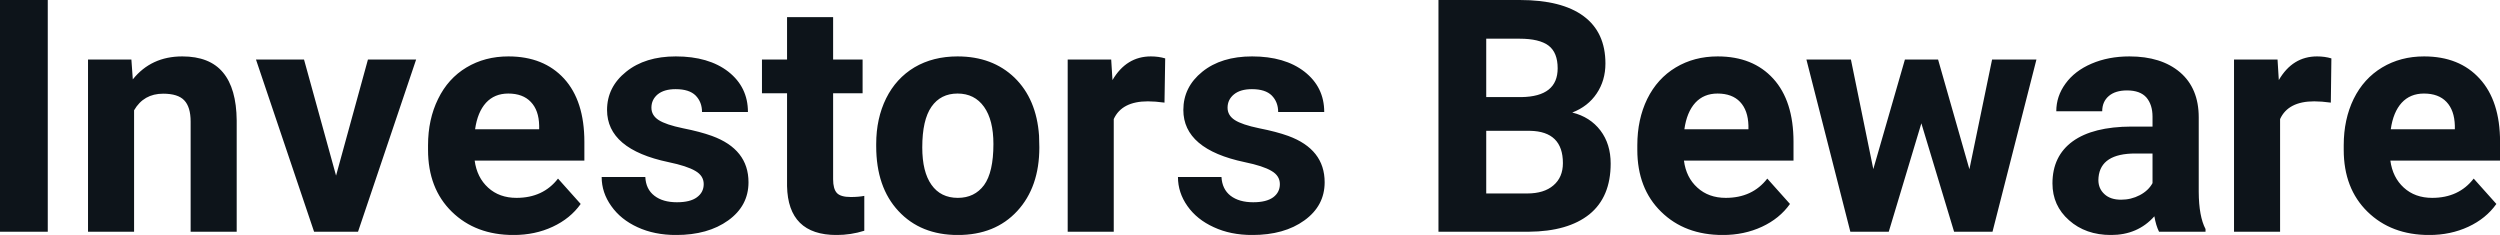 <svg fill="#0d141a" viewBox="0 0 176.386 16.576" height="100%" width="100%" xmlns="http://www.w3.org/2000/svg"><path preserveAspectRatio="none" d="M3.37 0L3.37 16.35L0 16.35L0 0L3.37 0ZM6.21 4.20L9.27 4.20L9.37 5.60Q10.67 3.98 12.86 3.98L12.86 3.98Q14.79 3.98 15.73 5.11Q16.68 6.24 16.70 8.50L16.70 8.50L16.70 16.35L13.45 16.35L13.45 8.58Q13.45 7.55 13.00 7.08Q12.56 6.61 11.51 6.61L11.51 6.61Q10.14 6.61 9.46 7.78L9.46 7.78L9.46 16.35L6.21 16.35L6.21 4.20ZM21.45 4.20L23.71 12.39L25.96 4.20L29.36 4.20L25.26 16.35L22.16 16.35L18.06 4.20L21.45 4.20ZM36.23 16.58L36.23 16.58Q33.56 16.58 31.88 14.94Q30.20 13.30 30.20 10.57L30.20 10.57L30.20 10.25Q30.20 8.42 30.91 6.98Q31.61 5.54 32.91 4.76Q34.21 3.98 35.87 3.98L35.87 3.98Q38.36 3.98 39.80 5.55Q41.23 7.12 41.23 10.01L41.23 10.01L41.23 11.33L33.49 11.33Q33.65 12.52 34.44 13.24Q35.23 13.96 36.44 13.96L36.44 13.96Q38.32 13.96 39.37 12.60L39.37 12.60L40.97 14.39Q40.24 15.42 38.99 16.00Q37.75 16.58 36.23 16.58ZM35.86 6.60L35.86 6.60Q34.89 6.60 34.29 7.25Q33.69 7.91 33.52 9.12L33.52 9.12L38.04 9.12L38.04 8.86Q38.02 7.78 37.45 7.19Q36.89 6.60 35.86 6.60ZM49.65 12.99L49.65 12.99Q49.65 12.40 49.06 12.06Q48.47 11.71 47.17 11.44L47.17 11.44Q42.83 10.53 42.83 7.76L42.83 7.76Q42.83 6.14 44.18 5.06Q45.52 3.98 47.68 3.98L47.68 3.98Q50.00 3.98 51.39 5.06Q52.77 6.15 52.77 7.90L52.77 7.90L49.53 7.90Q49.53 7.20 49.08 6.74Q48.63 6.29 47.67 6.29L47.67 6.29Q46.85 6.29 46.40 6.66Q45.96 7.03 45.96 7.60L45.96 7.60Q45.96 8.14 46.47 8.47Q46.98 8.80 48.19 9.05Q49.40 9.29 50.23 9.59L50.23 9.59Q52.81 10.53 52.81 12.86L52.81 12.86Q52.81 14.52 51.38 15.55Q49.95 16.58 47.70 16.58L47.70 16.58Q46.17 16.58 44.98 16.03Q43.80 15.49 43.13 14.54Q42.45 13.59 42.45 12.49L42.45 12.49L45.53 12.49Q45.57 13.35 46.17 13.81Q46.76 14.27 47.76 14.27L47.76 14.27Q48.70 14.27 49.17 13.92Q49.65 13.57 49.65 12.99ZM55.53 1.21L58.78 1.21L58.78 4.20L60.86 4.20L60.86 6.58L58.78 6.58L58.78 12.65Q58.78 13.32 59.04 13.61Q59.30 13.90 60.03 13.90L60.03 13.90Q60.57 13.90 60.98 13.82L60.98 13.82L60.98 16.28Q60.03 16.58 59.02 16.58L59.02 16.58Q55.60 16.58 55.53 13.13L55.53 13.13L55.53 6.58L53.76 6.58L53.76 4.20L55.53 4.20L55.53 1.21ZM61.82 10.31L61.82 10.16Q61.82 8.36 62.52 6.94Q63.22 5.53 64.52 4.75Q65.83 3.98 67.56 3.98L67.56 3.98Q70.02 3.98 71.58 5.48Q73.13 6.99 73.31 9.57L73.31 9.57L73.33 10.40Q73.33 13.20 71.77 14.89Q70.21 16.58 67.58 16.58Q64.96 16.58 63.39 14.89Q61.82 13.21 61.82 10.31L61.82 10.31ZM65.07 10.40L65.07 10.40Q65.07 12.13 65.72 13.04Q66.37 13.96 67.58 13.96L67.58 13.96Q68.76 13.96 69.43 13.06Q70.09 12.15 70.09 10.16L70.09 10.16Q70.09 8.47 69.43 7.54Q68.76 6.60 67.56 6.60L67.56 6.60Q66.37 6.60 65.72 7.53Q65.07 8.46 65.07 10.40ZM82.21 4.12L82.16 7.24Q81.50 7.15 80.99 7.15L80.99 7.15Q79.15 7.15 78.58 8.40L78.58 8.40L78.58 16.35L75.33 16.35L75.33 4.20L78.40 4.20L78.49 5.65Q79.47 3.98 81.20 3.98L81.20 3.98Q81.74 3.98 82.21 4.12L82.21 4.12ZM90.30 12.99L90.30 12.99Q90.30 12.40 89.71 12.06Q89.13 11.71 87.82 11.44L87.82 11.44Q83.49 10.53 83.49 7.76L83.49 7.76Q83.49 6.14 84.83 5.06Q86.17 3.98 88.34 3.98L88.34 3.98Q90.65 3.98 92.04 5.06Q93.43 6.15 93.43 7.90L93.43 7.90L90.18 7.90Q90.18 7.20 89.73 6.74Q89.28 6.29 88.33 6.29L88.33 6.29Q87.51 6.29 87.06 6.66Q86.61 7.03 86.61 7.60L86.61 7.60Q86.61 8.14 87.12 8.47Q87.63 8.80 88.84 9.05Q90.06 9.29 90.89 9.59L90.89 9.59Q93.46 10.53 93.46 12.86L93.46 12.86Q93.46 14.52 92.03 15.55Q90.61 16.58 88.35 16.58L88.35 16.58Q86.82 16.58 85.64 16.03Q84.45 15.49 83.78 14.54Q83.11 13.59 83.11 12.49L83.11 12.49L86.18 12.49Q86.23 13.35 86.82 13.81Q87.42 14.27 88.42 14.27L88.42 14.27Q89.35 14.27 89.83 13.92Q90.30 13.57 90.30 12.99ZM107.85 16.35L101.49 16.35L101.49 0L107.22 0Q110.19 0 111.73 1.14Q113.27 2.28 113.27 4.48L113.27 4.48Q113.27 5.68 112.65 6.60Q112.04 7.51 110.93 7.94L110.93 7.94Q112.19 8.25 112.92 9.21Q113.64 10.16 113.64 11.54L113.64 11.54Q113.64 13.90 112.14 15.12Q110.63 16.33 107.85 16.35L107.85 16.35ZM107.95 9.23L104.86 9.23L104.86 13.65L107.75 13.65Q108.94 13.65 109.60 13.08Q110.27 12.51 110.27 11.51L110.27 11.51Q110.27 9.27 107.95 9.23L107.95 9.23ZM104.86 2.73L104.86 6.85L107.35 6.85Q109.90 6.81 109.90 4.82L109.90 4.82Q109.90 3.71 109.26 3.22Q108.61 2.73 107.22 2.73L107.22 2.73L104.86 2.73ZM121.55 16.58L121.55 16.58Q118.87 16.58 117.20 14.94Q115.52 13.30 115.52 10.57L115.52 10.57L115.52 10.25Q115.52 8.42 116.22 6.98Q116.93 5.54 118.23 4.76Q119.53 3.98 121.19 3.98L121.19 3.98Q123.68 3.98 125.11 5.55Q126.54 7.12 126.54 10.01L126.54 10.01L126.54 11.33L118.81 11.33Q118.96 12.52 119.76 13.24Q120.55 13.96 121.76 13.96L121.76 13.96Q123.64 13.96 124.69 12.60L124.69 12.60L126.29 14.39Q125.56 15.42 124.31 16.00Q123.06 16.58 121.55 16.58ZM121.18 6.60L121.18 6.60Q120.21 6.60 119.61 7.25Q119.01 7.91 118.84 9.12L118.84 9.12L123.36 9.12L123.36 8.86Q123.33 7.78 122.77 7.19Q122.21 6.60 121.18 6.60ZM136.74 4.20L138.95 11.94L140.55 4.20L143.68 4.20L140.58 16.35L137.87 16.35L135.56 8.70L133.26 16.35L130.55 16.35L127.45 4.20L130.59 4.20L132.17 11.93L134.40 4.20L136.74 4.20ZM155.61 16.35L152.33 16.35Q152.11 15.91 152.00 15.26L152.00 15.26Q150.83 16.58 148.94 16.58L148.94 16.58Q147.15 16.58 145.98 15.54Q144.81 14.51 144.81 12.94L144.81 12.94Q144.81 11.01 146.24 9.97Q147.67 8.94 150.38 8.93L150.38 8.93L151.87 8.93L151.87 8.23Q151.87 7.39 151.44 6.88Q151.00 6.38 150.07 6.38L150.07 6.38Q149.25 6.38 148.79 6.77Q148.32 7.17 148.32 7.85L148.32 7.85L145.08 7.85Q145.08 6.79 145.73 5.90Q146.38 5.00 147.57 4.49Q148.76 3.98 150.24 3.98L150.24 3.98Q152.49 3.98 153.81 5.10Q155.13 6.23 155.13 8.28L155.13 8.28L155.13 13.54Q155.14 15.27 155.61 16.16L155.61 16.16L155.61 16.35ZM149.65 14.09L149.65 14.09Q150.36 14.09 150.97 13.77Q151.58 13.45 151.87 12.92L151.87 12.92L151.87 10.83L150.66 10.83Q148.22 10.83 148.06 12.51L148.06 12.51L148.05 12.70Q148.05 13.31 148.48 13.70Q148.90 14.09 149.65 14.09ZM164.49 4.12L164.45 7.24Q163.79 7.15 163.28 7.15L163.28 7.15Q161.44 7.15 160.87 8.40L160.87 8.40L160.87 16.35L157.62 16.35L157.62 4.20L160.69 4.20L160.78 5.65Q161.75 3.98 163.48 3.98L163.48 3.98Q164.02 3.98 164.49 4.12L164.49 4.12ZM171.39 16.58L171.39 16.58Q168.72 16.58 167.04 14.94Q165.36 13.30 165.36 10.57L165.36 10.57L165.36 10.25Q165.36 8.42 166.06 6.98Q166.77 5.54 168.07 4.76Q169.37 3.98 171.03 3.98L171.03 3.98Q173.52 3.98 174.95 5.55Q176.39 7.12 176.39 10.01L176.39 10.01L176.39 11.33L168.65 11.33Q168.81 12.52 169.60 13.24Q170.39 13.96 171.60 13.96L171.60 13.96Q173.48 13.96 174.53 12.60L174.53 12.60L176.13 14.39Q175.40 15.42 174.15 16.00Q172.90 16.58 171.39 16.58ZM171.02 6.60L171.02 6.60Q170.05 6.60 169.45 7.25Q168.85 7.91 168.68 9.12L168.68 9.12L173.20 9.12L173.20 8.86Q173.17 7.78 172.61 7.19Q172.05 6.60 171.02 6.60Z"></path></svg>